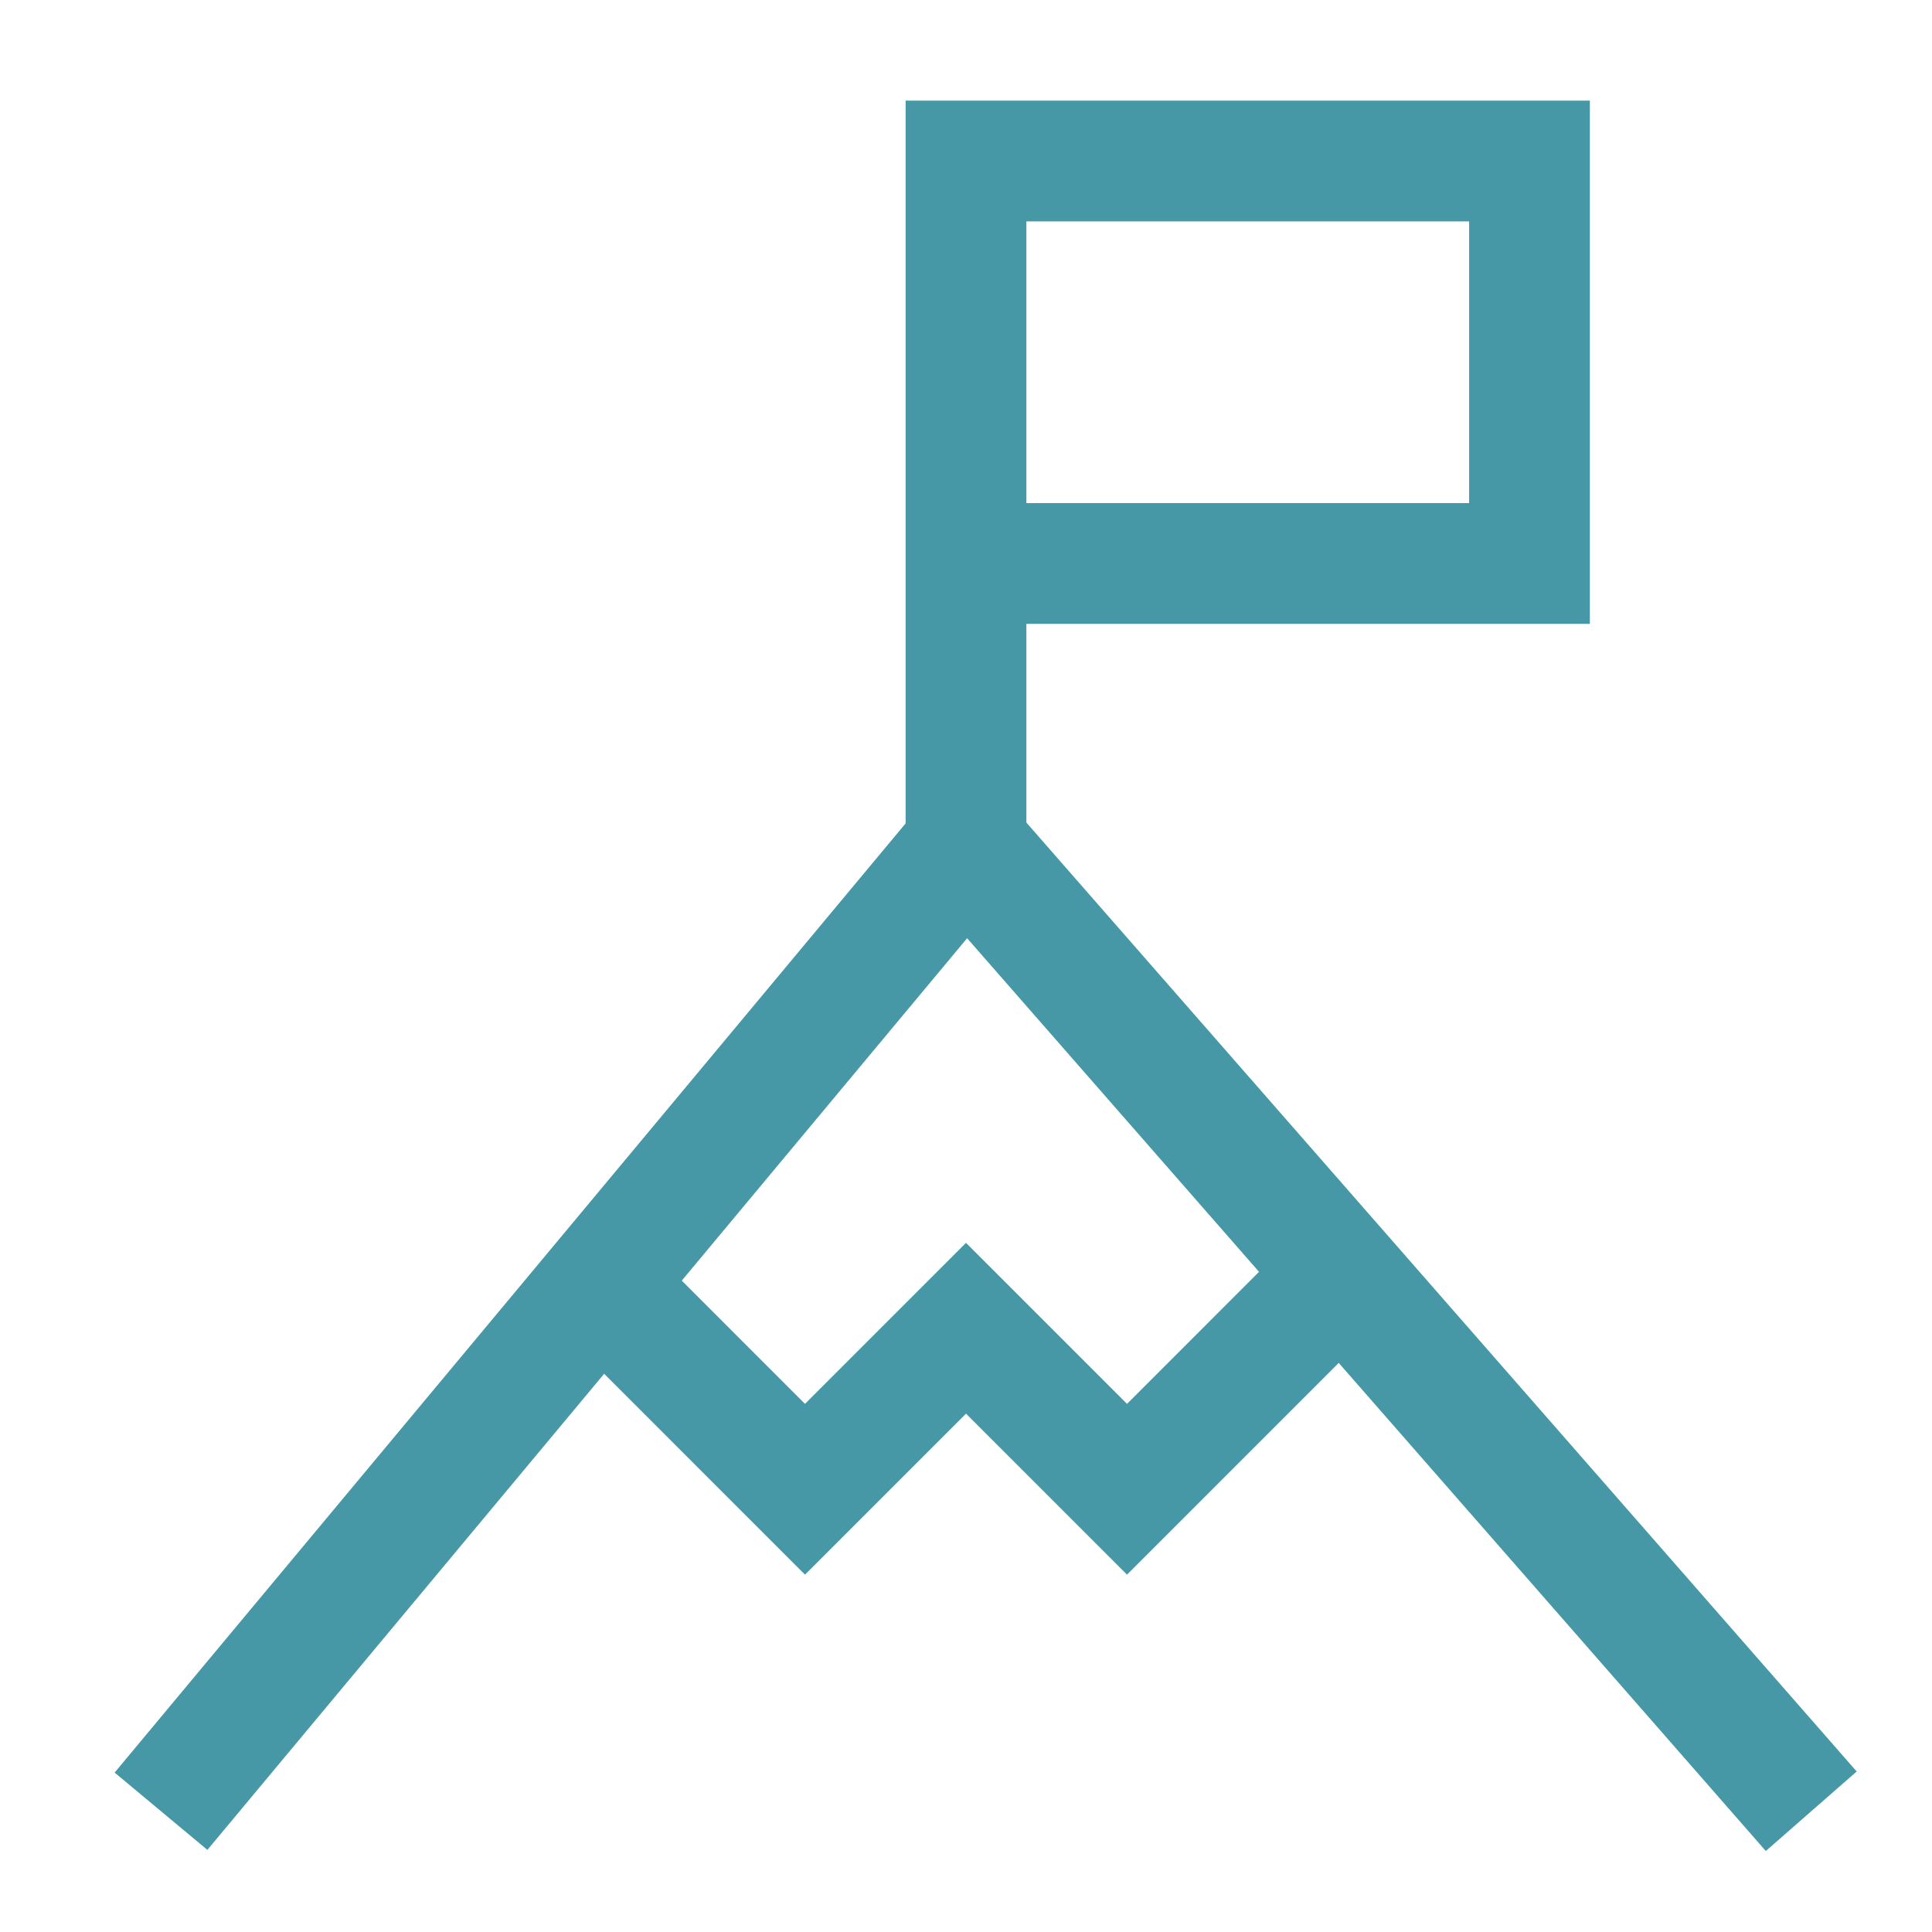 <svg width="80" height="80" viewBox="0 0 80 80" fill="none" xmlns="http://www.w3.org/2000/svg">
<path d="M6.667 75L40 35L75 75" stroke="#4698A6" stroke-width="5"/>
<path d="M40 35V23.333M40 23.333V6.667H63.333V23.333H40Z" stroke="#4698A6" stroke-width="5"/>
<path d="M24.857 53.19L33.333 61.667L40 55L46.667 61.667L55.551 52.782" stroke="#4698A6" stroke-width="5"/>
</svg>
